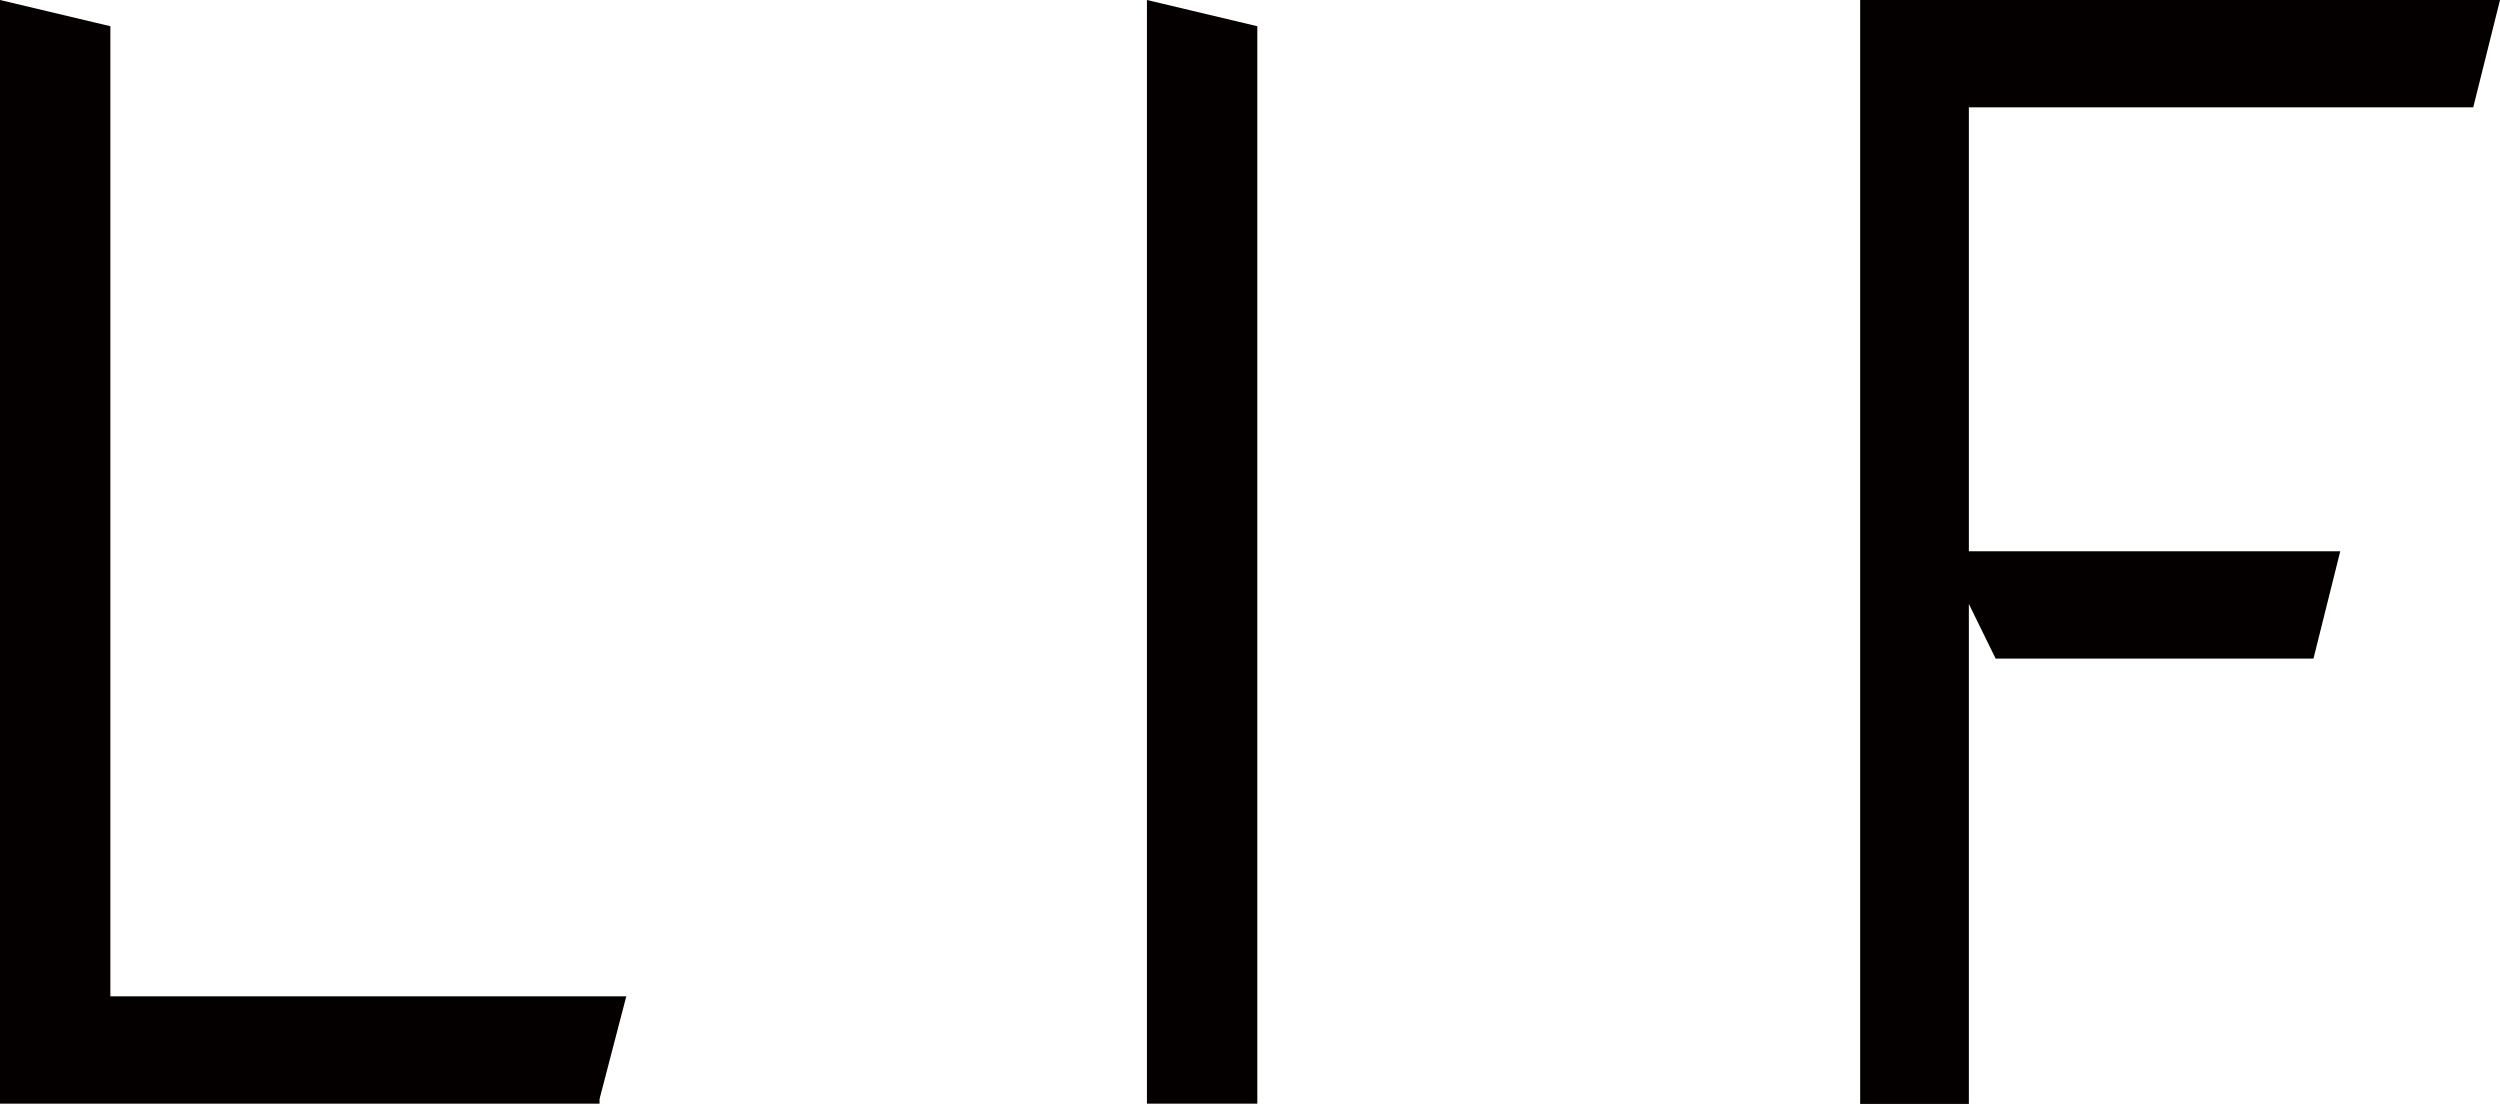 <svg width="90" height="40" viewBox="0 0 90 40" fill="none" xmlns="http://www.w3.org/2000/svg">
<path d="M3.973 35.867H22.547L21.584 39.562V39.731H0V0L3.973 0.944V35.867Z" fill="#040000"/>
<path d="M45.263 0.944V39.731H41.29V0L45.263 0.944Z" fill="#040000"/>
<path d="M70.889 19.846H84.249L83.285 23.709H71.843L70.879 21.743V39.741H66.966V0H90L89.037 3.864H70.879V19.846H70.889Z" fill="#040000"/>
</svg>
